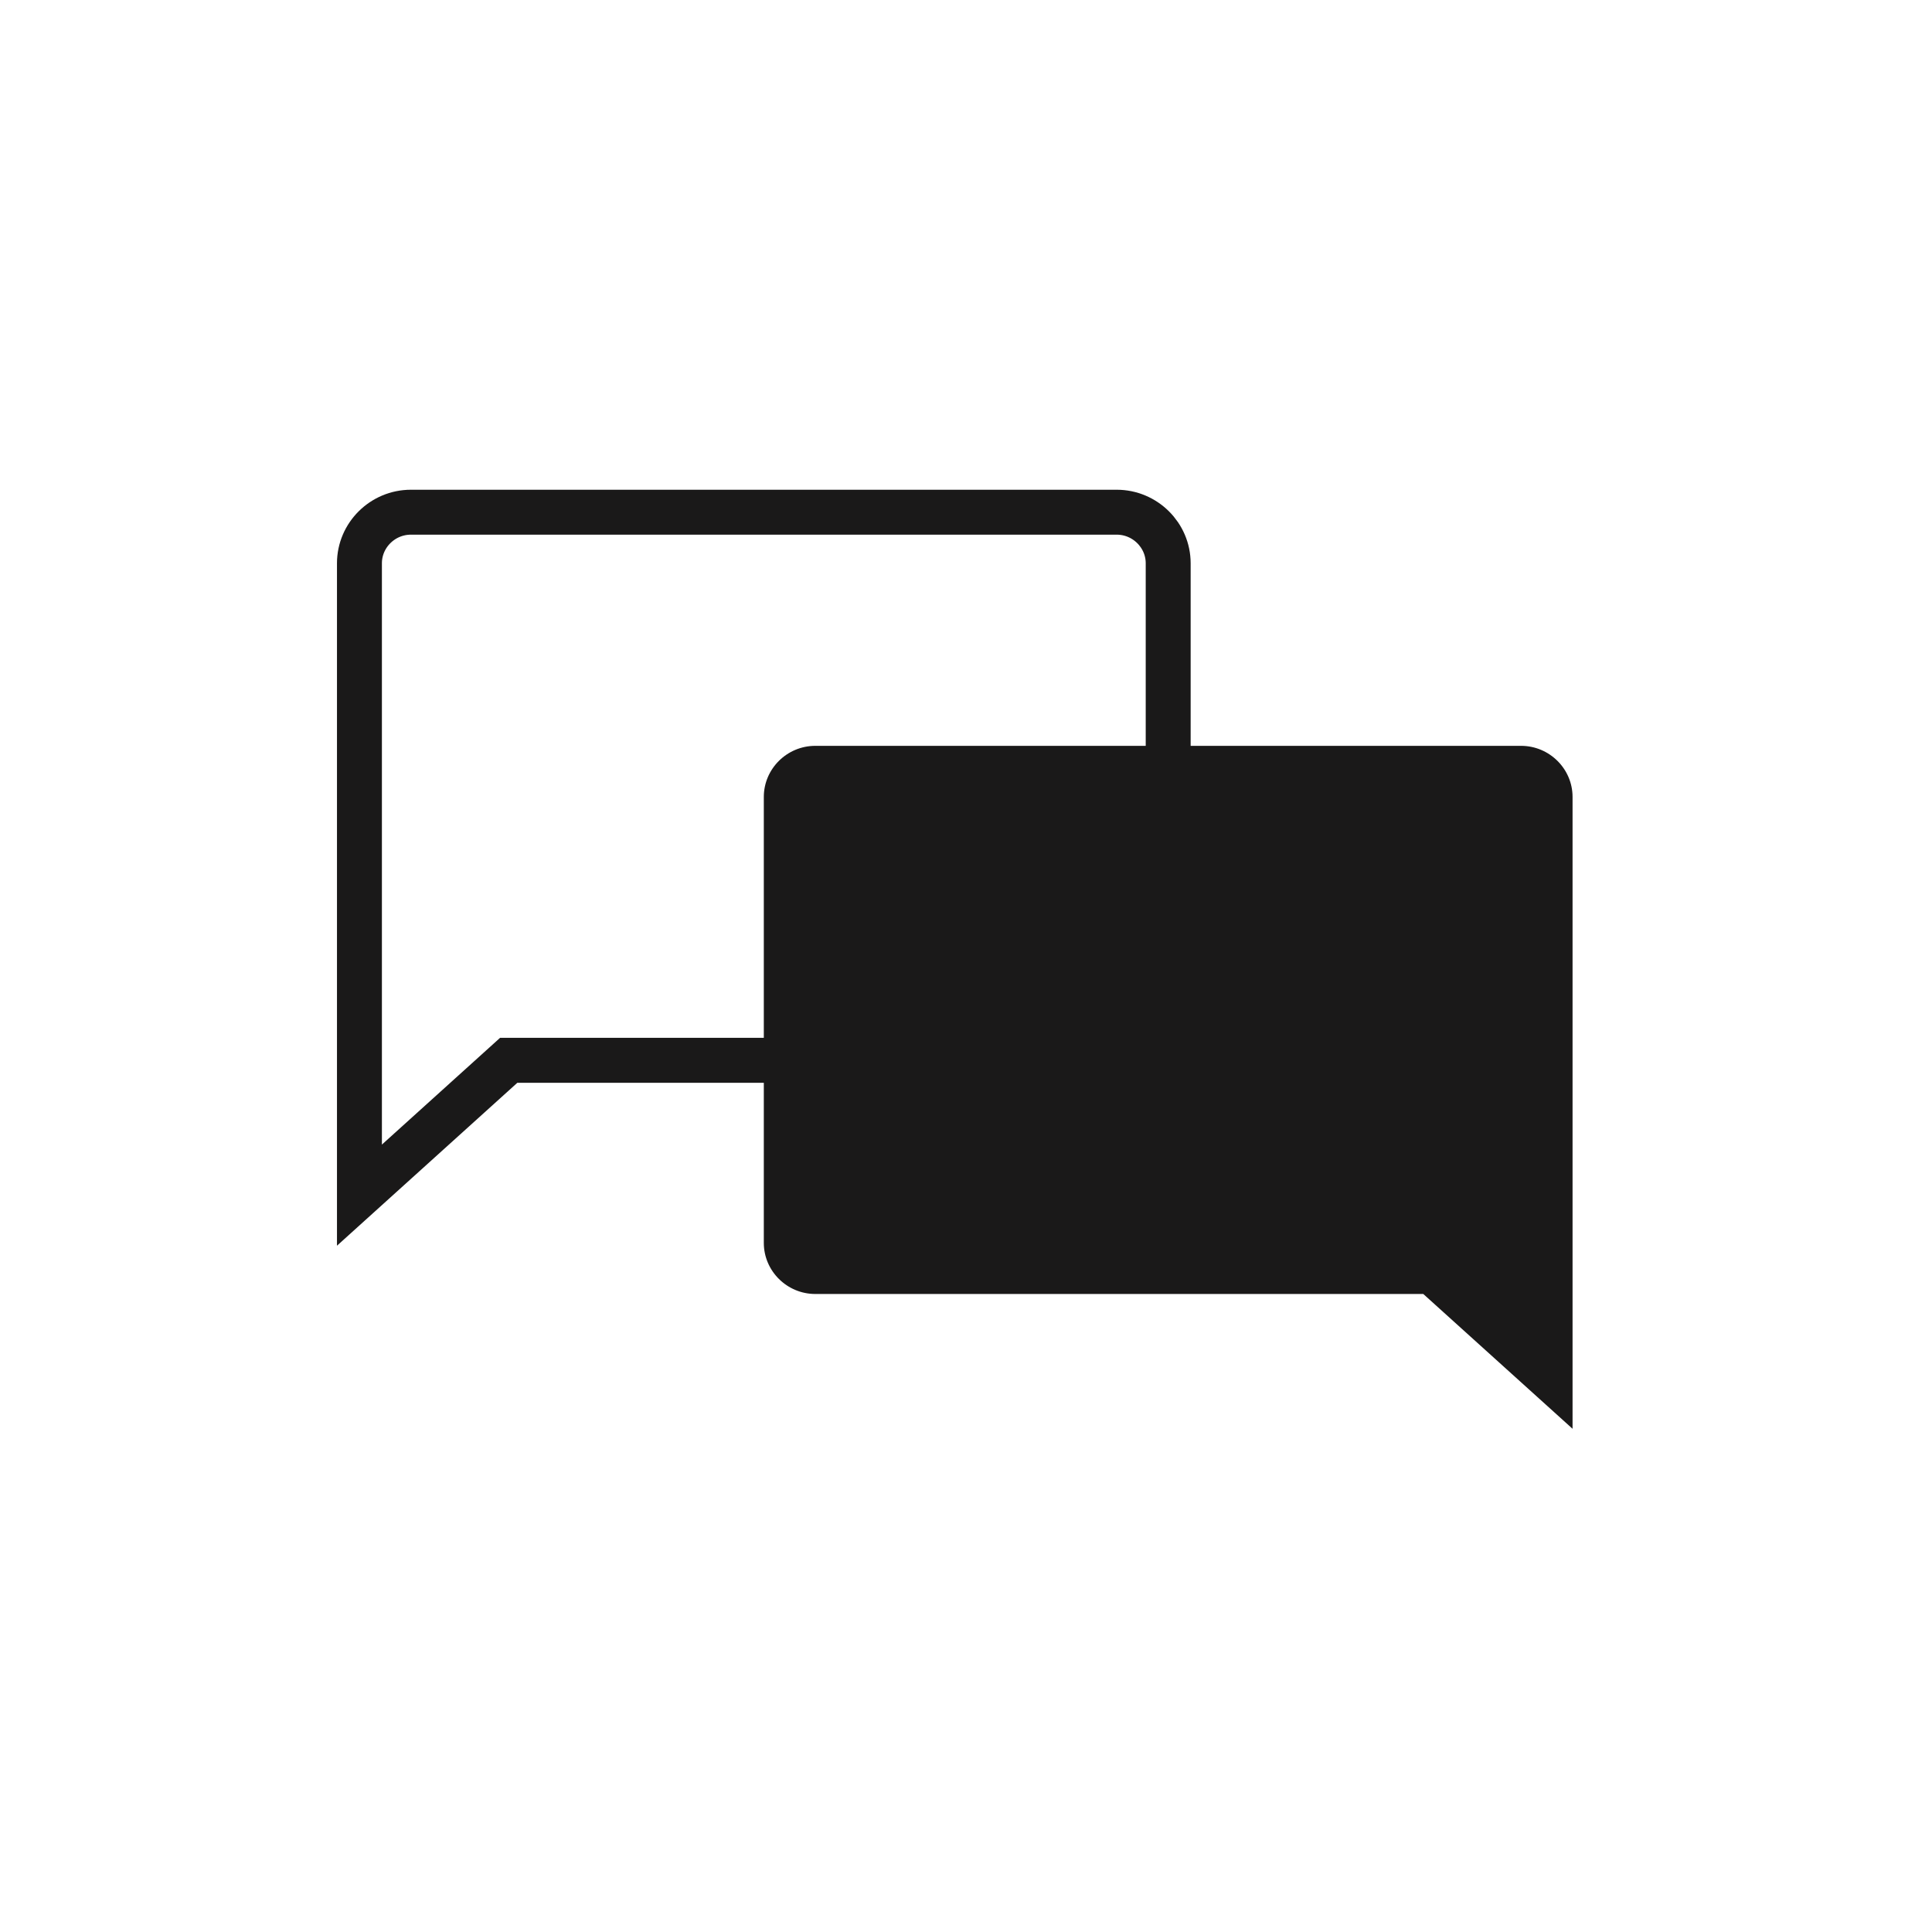 <?xml version="1.0" encoding="UTF-8"?>
<svg width="215px" height="215px" viewBox="0 0 215 215" version="1.1" xmlns="http://www.w3.org/2000/svg" xmlns:xlink="http://www.w3.org/1999/xlink">
    <!-- Generator: Sketch 51.3 (57544) - http://www.bohemiancoding.com/sketch -->
    <title>EnhanceConnectivity-Icon</title>
    <desc>Created with Sketch.</desc>
    <defs></defs>
    <g id="EnhanceConnectivity-Icon" stroke="none" stroke-width="1" fill="none" fill-rule="evenodd">
        <g transform="translate(40, 57)">
            <path d="M84.271,60.995 L16.611,60.995 L0,76 L0,5.685 C0,2.558 2.577,0 5.727,0 L84.271,0 C87.421,0 90,2.558 90,5.685 L90,55.312 C90,58.437 87.421,60.995 84.271,60.995 Z" id="Stroke-1" stroke="#1A1919" stroke-width="5"></path>
            <path d="M50.728,86.999 L118.388,86.999 L135,102 L135,31.685 C135,28.56 132.423,26 129.272,26 L50.728,26 C47.577,26 45,28.56 45,31.685 L45,81.314 C45,84.44 47.577,86.999 50.728,86.999" id="Fill-3" fill="#1A1919"></path>
        </g>
    </g>
</svg>